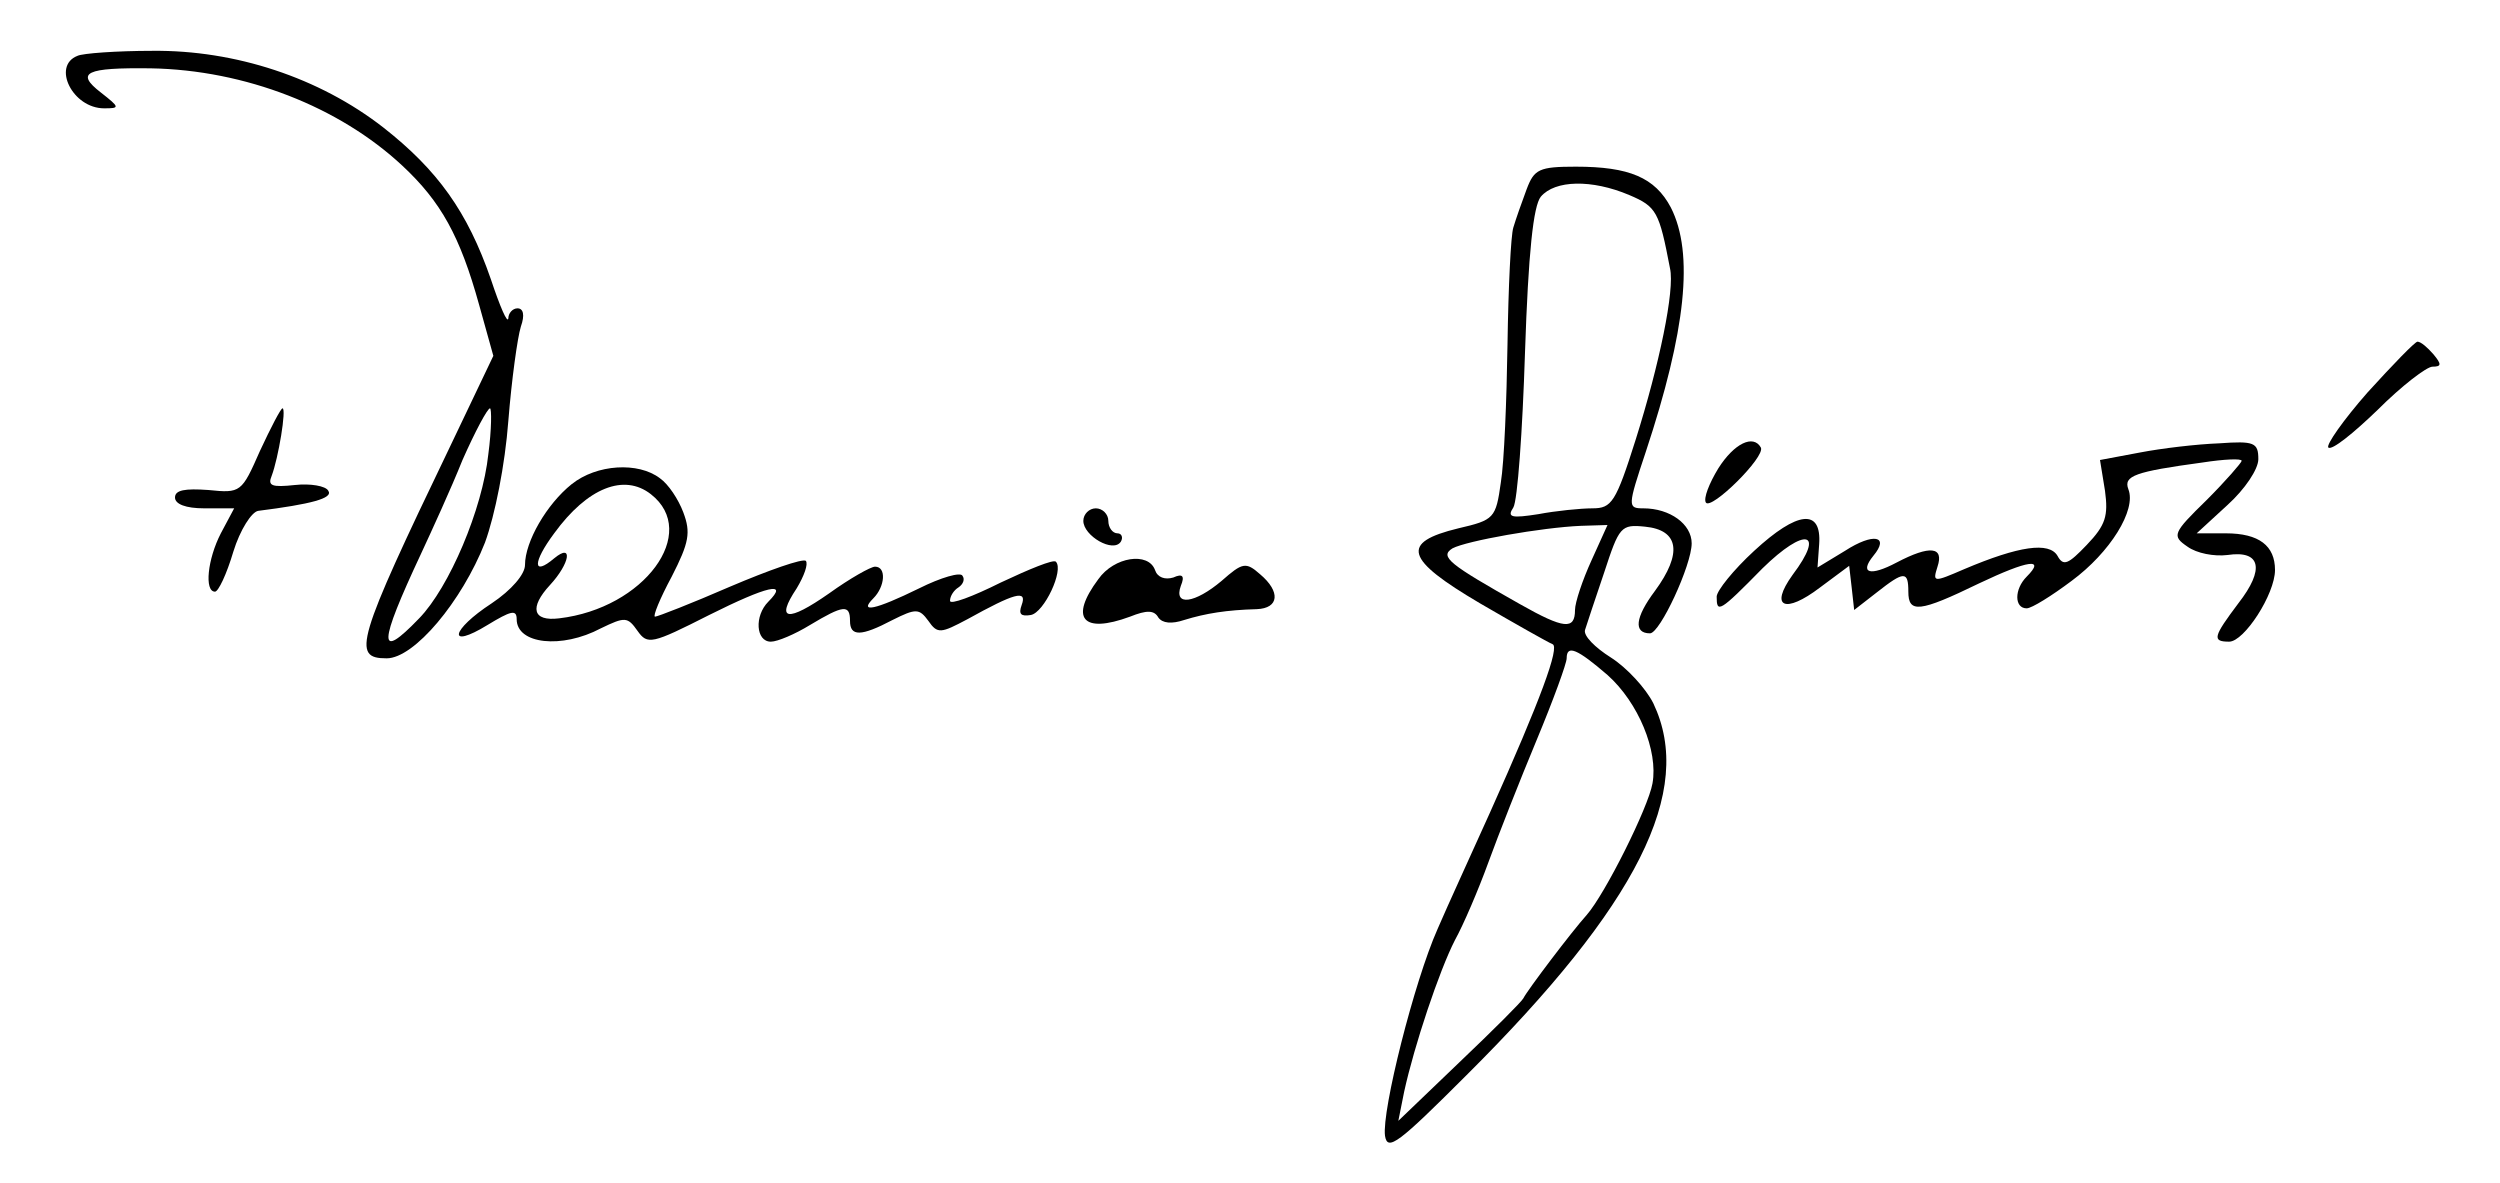 <?xml version="1.0" standalone="no"?>
<!DOCTYPE svg PUBLIC "-//W3C//DTD SVG 20010904//EN"
 "http://www.w3.org/TR/2001/REC-SVG-20010904/DTD/svg10.dtd">
<svg version="1.0" xmlns="http://www.w3.org/2000/svg"
 width="300pt" height="142pt" viewBox="0 0 300 142"
 preserveAspectRatio="xMidYMid meet">
<g transform="translate(0,142) scale(0.1,-0.1)"
fill="#000000" stroke="none">
<path d="M93 1353 c-31 -12 -6 -63 32 -63 19 0 19 1 -4 19 -31 24 -18 30 60
29 113 -2 226 -46 302 -117 46 -43 69 -84 92 -167 l17 -61 -52 -109 c-113
-235 -118 -254 -76 -254 33 0 90 68 118 139 12 33 24 93 28 146 4 50 11 100
15 113 5 14 3 22 -4 22 -6 0 -11 -6 -11 -12 -1 -7 -10 14 -21 47 -28 81 -64
131 -129 182 -77 60 -178 93 -277 92 -43 0 -84 -3 -90 -6z m493 -478 c-7 -66
-47 -160 -83 -197 -50 -52 -49 -32 2 77 13 28 36 78 50 113 15 34 30 62 33 62
2 0 2 -25 -2 -55z"/>
<path d="M1832 1193 c-6 -16 -13 -36 -16 -46 -3 -9 -6 -72 -7 -140 -1 -67 -4
-142 -8 -166 -6 -43 -8 -45 -51 -55 -70 -17 -64 -37 26 -90 43 -25 82 -47 87
-49 9 -3 -14 -66 -75 -202 -22 -49 -51 -112 -63 -140 -28 -63 -67 -218 -63
-248 3 -19 16 -9 98 73 205 204 274 341 224 446 -9 18 -32 43 -51 55 -19 12
-33 26 -31 33 2 6 12 37 23 69 18 55 20 58 49 55 41 -4 45 -32 12 -77 -24 -32
-26 -51 -6 -51 12 0 50 82 50 108 0 23 -26 42 -58 42 -19 0 -19 2 3 68 48 145
58 238 30 293 -19 36 -50 49 -114 49 -44 0 -50 -3 -59 -27z m123 -7 c33 -14
36 -20 49 -88 6 -26 -13 -116 -41 -205 -24 -76 -29 -83 -52 -83 -14 0 -44 -3
-65 -7 -32 -5 -38 -4 -30 8 5 8 11 91 14 186 4 120 10 176 19 187 17 20 61 21
106 2z m-45 -438 c-11 -24 -20 -51 -20 -60 0 -24 -13 -23 -66 7 -85 48 -97 57
-81 67 17 9 107 25 154 27 l32 1 -19 -42z m19 -138 c37 -33 61 -91 54 -130 -5
-29 -57 -133 -79 -158 -18 -20 -71 -90 -76 -100 -2 -4 -36 -38 -77 -77 l-73
-70 7 35 c12 55 42 145 61 182 10 18 28 60 40 93 12 33 38 99 58 147 20 48 36
92 36 98 0 17 13 11 49 -20z"/>
<path d="M2841 949 c-29 -33 -50 -63 -47 -66 4 -4 30 17 59 45 29 29 59 52 66
52 11 0 11 3 1 15 -7 8 -15 15 -19 15 -3 0 -30 -28 -60 -61z"/>
<path d="M312 879 c-22 -50 -23 -51 -62 -47 -28 2 -40 0 -40 -9 0 -8 13 -13
35 -13 l36 0 -16 -30 c-16 -31 -20 -70 -7 -70 4 0 14 21 22 48 8 26 22 48 30
49 63 8 90 15 84 24 -3 6 -22 9 -40 7 -28 -3 -33 -1 -28 11 8 21 18 81 13 81
-2 0 -14 -23 -27 -51z"/>
<path d="M2062 858 c-11 -18 -18 -36 -15 -41 6 -10 72 55 66 66 -9 16 -32 5
-51 -25z"/>
<path d="M2568 877 l-48 -9 6 -37 c4 -30 1 -41 -22 -65 -22 -23 -28 -26 -35
-13 -10 17 -46 12 -112 -16 -37 -16 -38 -16 -32 3 8 24 -9 26 -49 5 -32 -17
-45 -13 -28 8 20 24 0 28 -34 6 l-33 -20 2 28 c3 43 -26 40 -78 -8 -25 -23
-45 -48 -45 -55 0 -20 3 -19 55 34 51 50 76 45 36 -8 -28 -39 -9 -47 33 -15
l35 26 3 -26 3 -27 27 21 c33 26 38 26 38 1 0 -26 13 -25 85 10 59 28 80 31
57 8 -15 -15 -15 -38 0 -38 6 0 30 15 54 33 46 34 78 85 68 110 -6 16 8 21 89
32 26 4 47 5 47 2 0 -2 -19 -24 -42 -47 -41 -40 -42 -43 -23 -56 11 -8 32 -12
48 -10 40 6 45 -17 13 -58 -30 -40 -32 -46 -11 -46 18 0 55 57 55 86 0 29 -19
44 -59 44 l-35 0 37 34 c21 19 37 43 37 55 0 20 -5 22 -47 19 -27 -1 -69 -6
-95 -11z"/>
<path d="M686 839 c-30 -24 -56 -69 -56 -97 0 -11 -16 -30 -40 -46 -49 -32
-54 -56 -5 -26 28 17 35 19 35 7 0 -30 54 -36 101 -11 29 14 32 14 44 -3 12
-17 17 -16 86 19 70 35 96 41 71 16 -17 -17 -15 -48 3 -48 8 0 29 9 47 20 40
24 48 25 48 5 0 -19 13 -19 51 1 28 14 32 14 43 -1 11 -16 15 -15 47 2 56 31
72 36 65 17 -4 -11 -1 -14 11 -12 16 3 40 54 30 64 -3 3 -32 -9 -66 -25 -34
-17 -61 -27 -61 -22 0 6 5 13 10 16 6 4 8 10 5 14 -2 5 -26 -2 -52 -15 -53
-26 -73 -30 -55 -12 14 14 16 38 2 38 -5 0 -30 -14 -55 -32 -50 -35 -65 -33
-39 6 9 15 14 29 11 33 -4 3 -44 -11 -91 -31 -46 -20 -87 -36 -90 -36 -3 0 6
22 20 48 21 41 23 53 14 77 -6 16 -18 34 -28 41 -26 20 -76 17 -106 -7z m95
-12 c59 -46 -8 -137 -110 -149 -32 -4 -36 13 -11 40 24 26 28 51 5 32 -26 -22
-26 -5 0 30 40 55 84 72 116 47z"/>
<path d="M1300 795 c0 -18 36 -39 45 -25 3 5 1 10 -4 10 -6 0 -11 7 -11 15 0
8 -7 15 -15 15 -8 0 -15 -7 -15 -15z"/>
<path d="M1318 725 c-35 -47 -19 -66 38 -45 20 8 29 8 34 -1 5 -7 16 -8 31 -3
26 8 51 12 87 13 27 1 29 21 4 42 -17 15 -21 14 -46 -8 -32 -27 -58 -31 -49
-6 5 12 2 15 -9 10 -10 -3 -19 0 -22 9 -8 22 -49 16 -68 -11z"/>
</g>
</svg>
